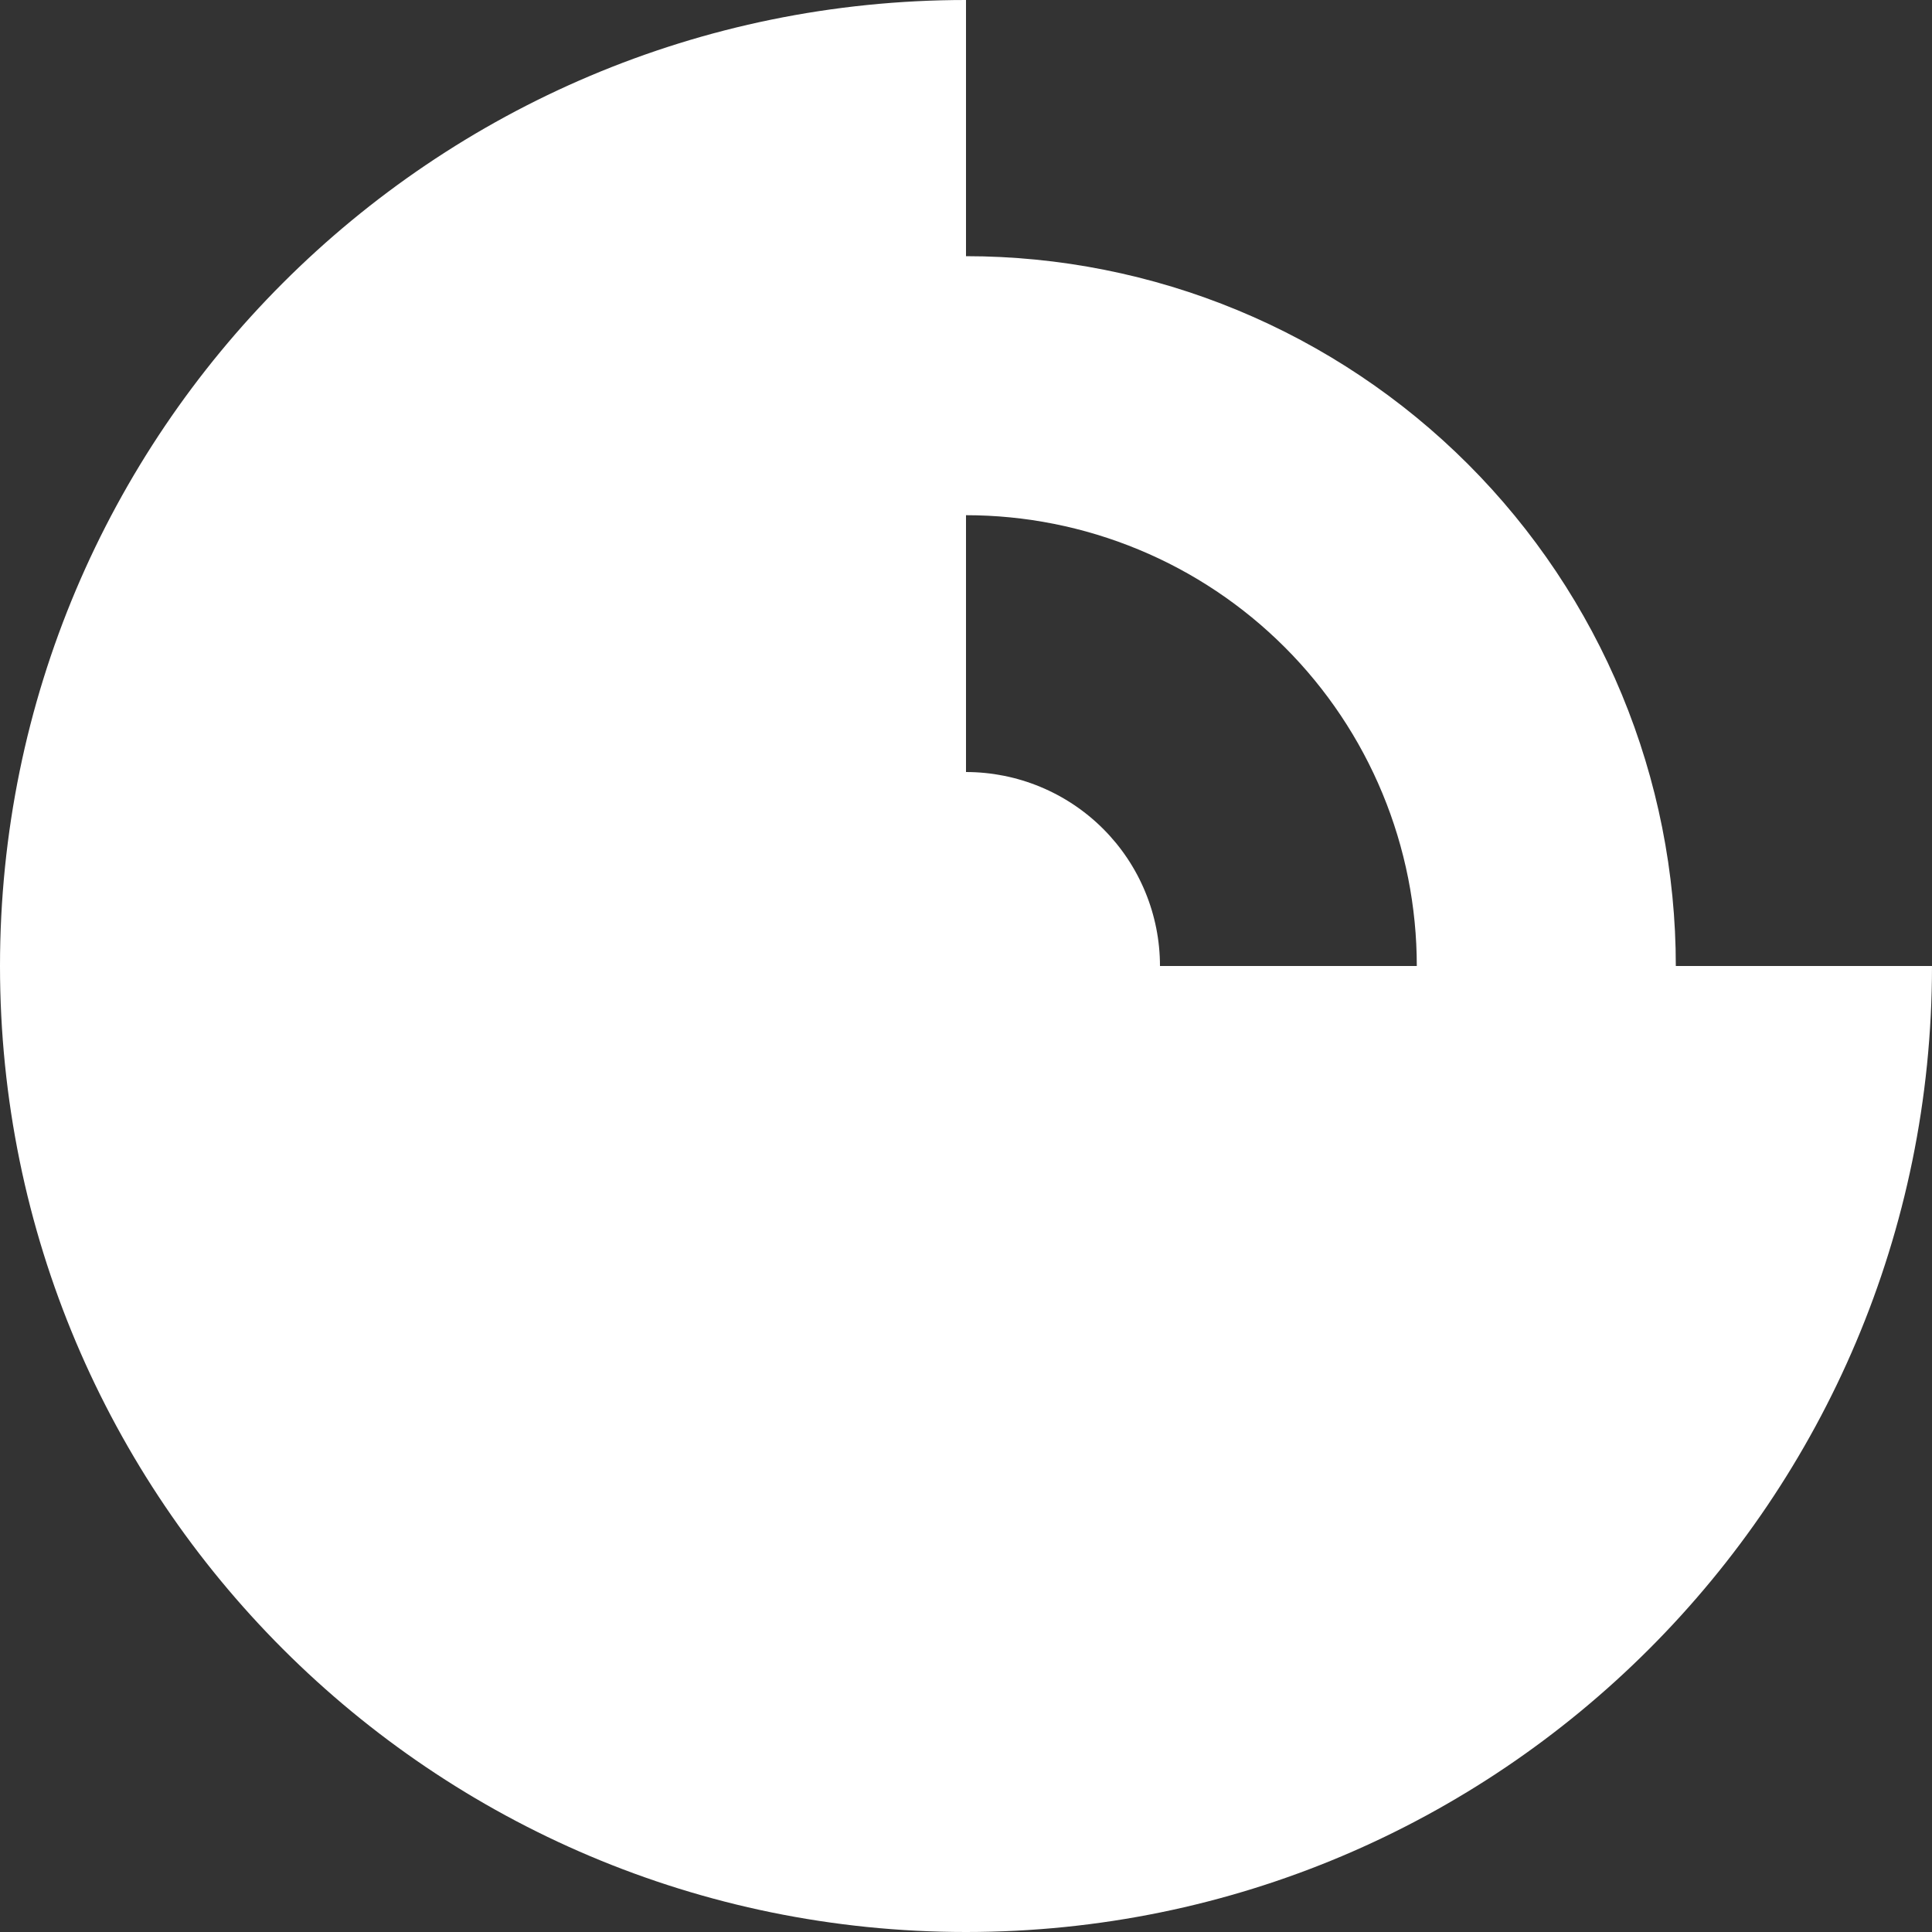 <svg width="60" height="60" viewBox="0 0 60 60" fill="none" xmlns="http://www.w3.org/2000/svg">
<rect x="0" y="0" width="60" height="60" fill="#333333" stroke="none"/>
<path fill-rule="evenodd" clip-rule="evenodd" d="M30 60C46.569 60 60 46.569 60 30H52.044C52.044 27.105 51.474 24.239 50.366 21.564C49.258 18.89 47.634 16.459 45.587 14.412C43.54 12.366 41.11 10.742 38.436 9.634C35.761 8.526 32.895 7.956 30 7.956L30 -1.52588e-05C13.431 5.88443e-05 0 13.431 0 30C0 46.569 13.431 60 30 60ZM42.934 24.642C43.638 26.341 44 28.162 44 30H36.024C36.024 29.209 35.868 28.426 35.565 27.695C35.263 26.964 34.819 26.3 34.26 25.741C33.7 25.181 33.036 24.738 32.305 24.435C31.574 24.132 30.791 23.976 30 23.976V16C31.839 16 33.659 16.362 35.358 17.066C37.056 17.769 38.599 18.8 39.9 20.101C41.2 21.401 42.231 22.944 42.934 24.642Z" fill="white"/>
</svg>
